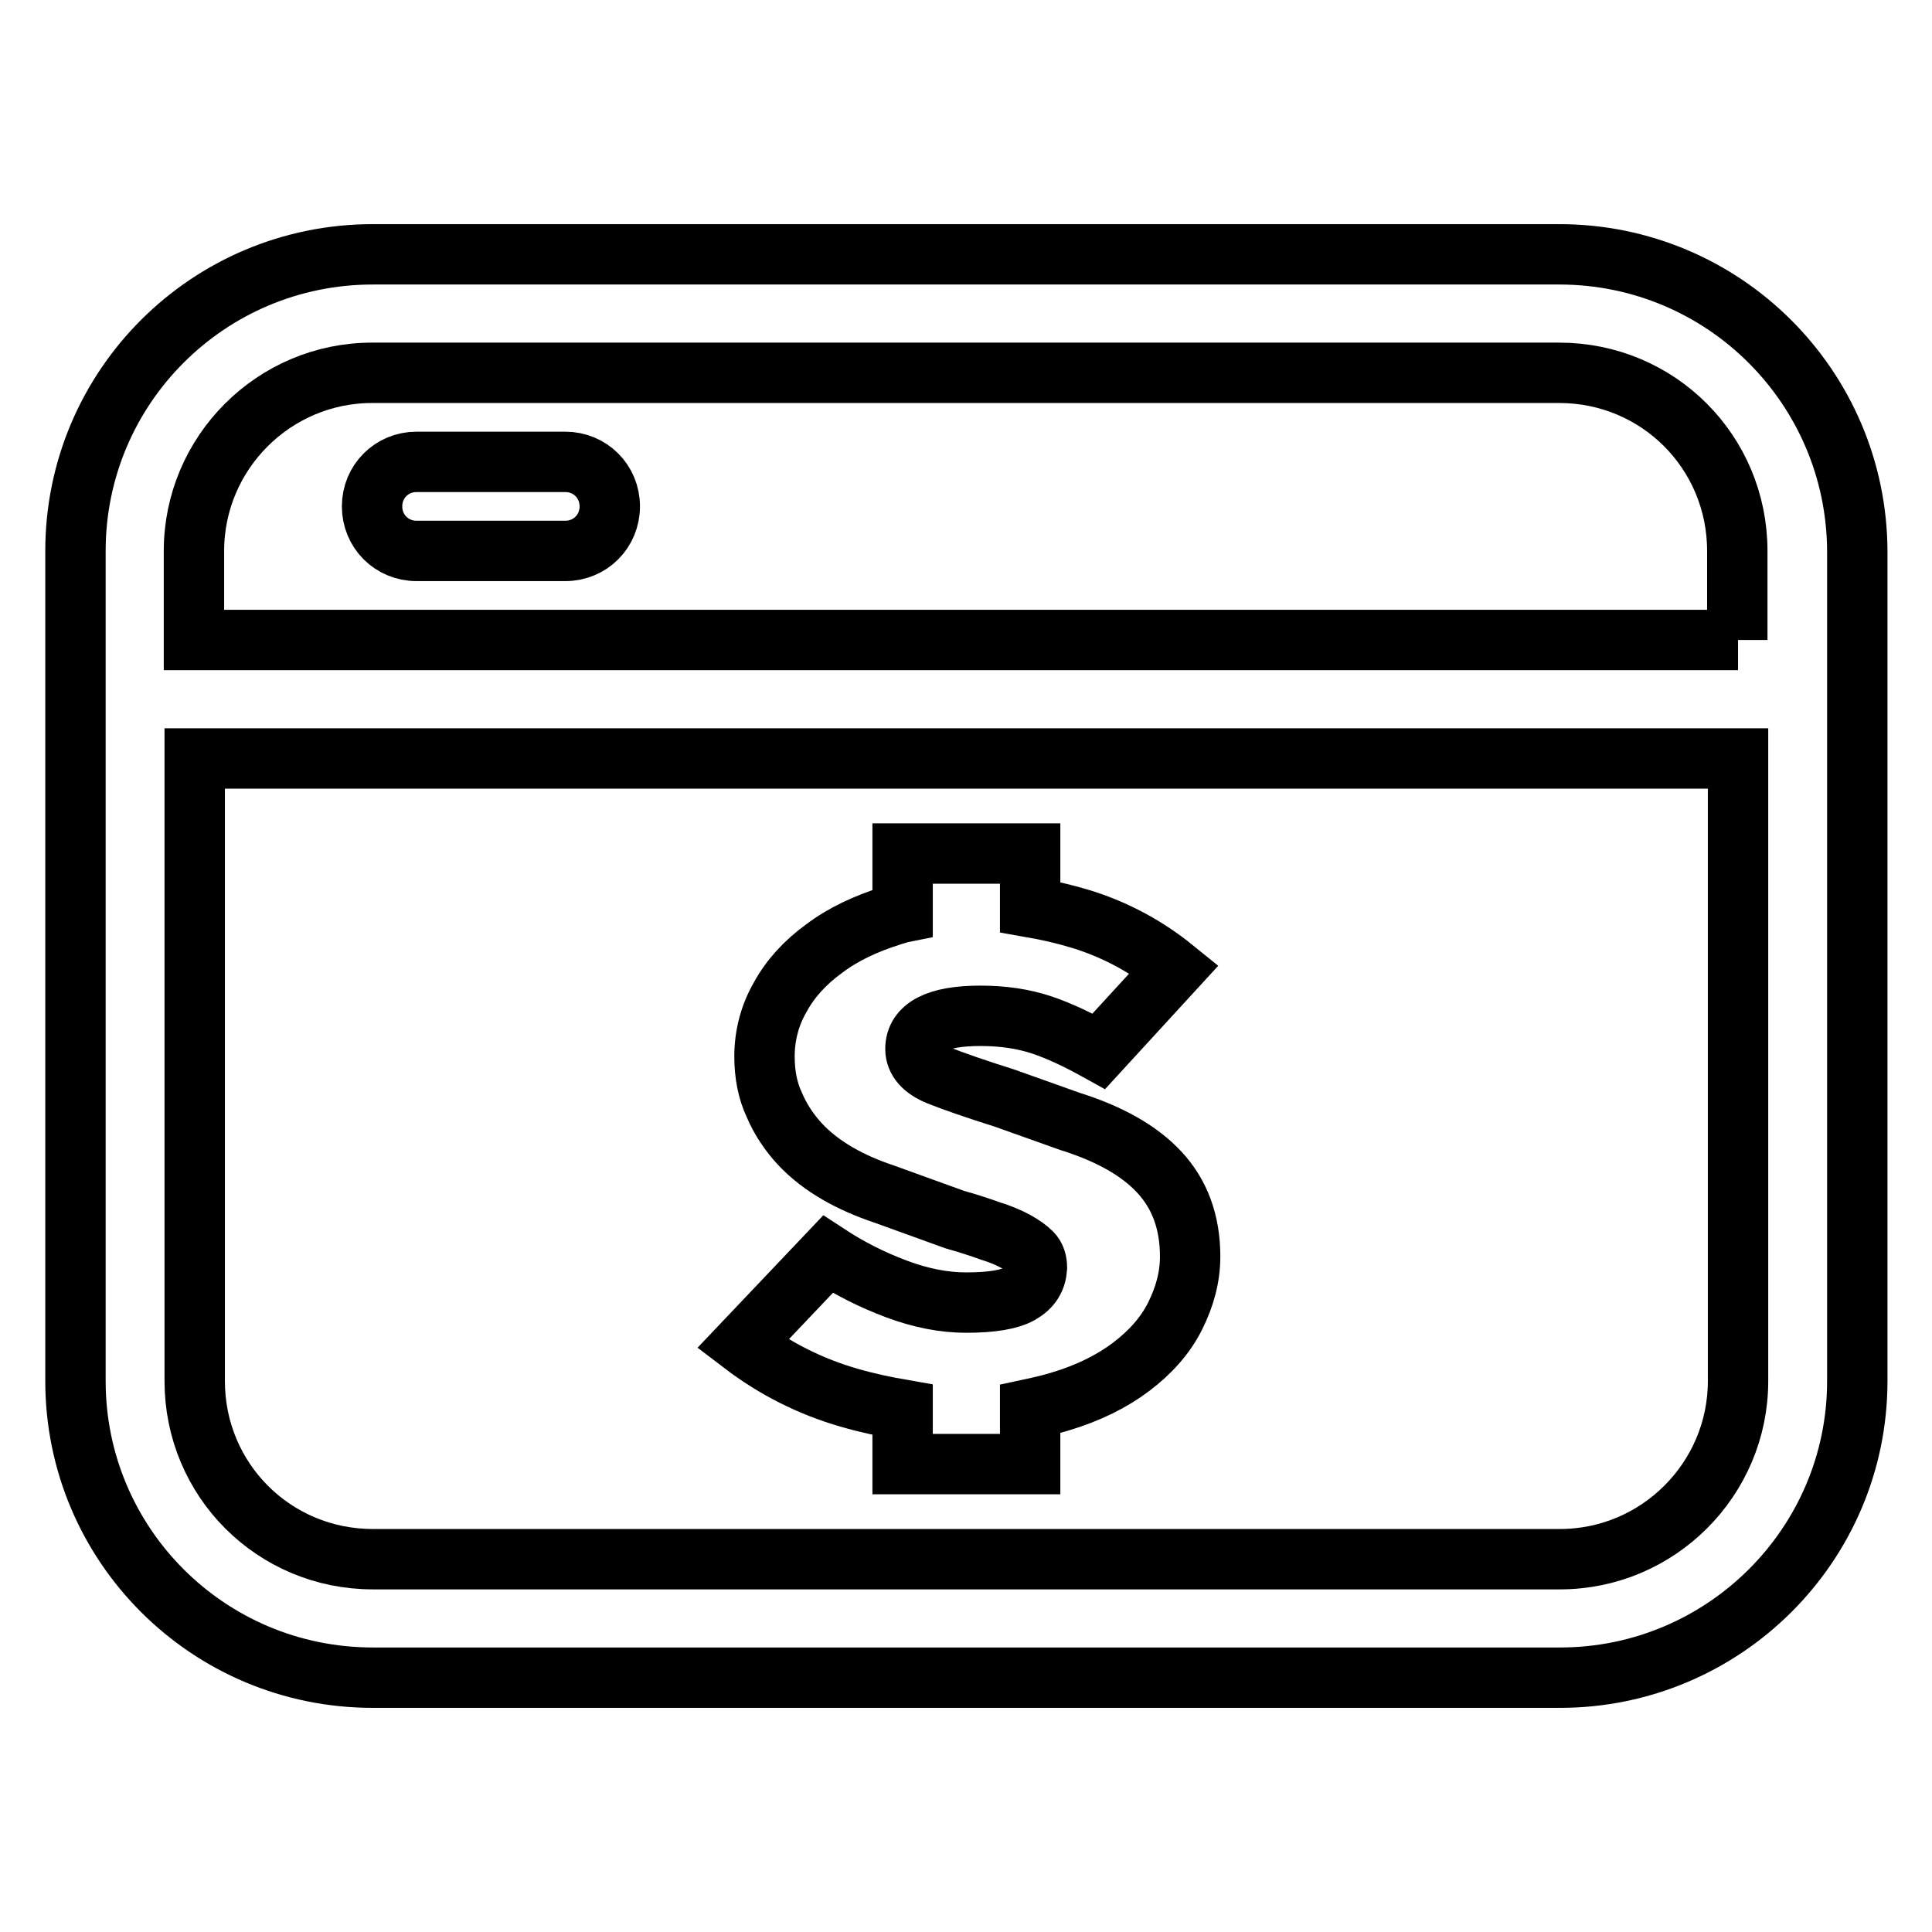 <?xml version="1.0" encoding="utf-8"?>
<!-- Svg Vector Icons : http://www.onlinewebfonts.com/icon -->
<!DOCTYPE svg PUBLIC "-//W3C//DTD SVG 1.1//EN" "http://www.w3.org/Graphics/SVG/1.1/DTD/svg11.dtd">
<svg version="1.1" xmlns="http://www.w3.org/2000/svg" xmlns:xlink="http://www.w3.org/1999/xlink" x="0px" y="0px" viewBox="0 0 256 256" enable-background="new 0 0 256 256" xml:space="preserve">
<g> <path stroke-width="8" fill-opacity="0" stroke="#000000"  d="M206.6,33.7H49.4C27.6,33.7,10,51.3,10,73v11.8v15.7V183c0,21.7,17.6,39.3,39.4,39.3h157.3 c21.7,0,39.4-17.6,39.4-39.3v-82.5V84.8V73C246,51.3,228.4,33.7,206.6,33.7z M230.3,183c0,13-10.6,23.6-23.6,23.6H49.4 c-13.1,0-23.6-10.5-23.6-23.6v-82.5h204.5L230.3,183L230.3,183z M230.3,84.8H25.7V73c0-13,10.6-23.6,23.6-23.6h157.3 c13.1,0,23.6,10.5,23.6,23.6V84.8L230.3,84.8z M74.9,61.2H55.2c-3.3,0-5.9,2.6-5.9,5.9c0,3.3,2.6,5.9,5.9,5.9h19.7 c3.3,0,5.9-2.6,5.9-5.9C80.8,63.8,78.2,61.2,74.9,61.2z M135.2,171.4c-1.4,0.8-3.8,1.2-7.2,1.2c-2.9,0-6-0.6-9.2-1.8 c-3.2-1.2-6.2-2.7-9.1-4.6l-11.3,11.9c4.2,3.2,8.9,5.6,14.1,7.1c2.4,0.7,4.8,1.2,7.1,1.6v7.2h16.9v-7.3c1.4-0.3,2.7-0.6,4-1 c3.7-1.1,6.9-2.7,9.4-4.6c2.5-1.9,4.5-4.1,5.8-6.7s2-5.2,2-7.9c0-4.6-1.4-8.3-4.1-11.2c-2.7-2.9-6.7-5.1-11.8-6.7l-8.7-3.1 c-3.8-1.2-6.7-2.2-8.7-3c-2-0.8-3.1-2-3.1-3.5c0-2.9,2.9-4.4,8.6-4.4c3,0,5.7,0.4,8.1,1.2s4.9,2,7.6,3.5l10-10.9 c-3.7-3-7.8-5.2-12.3-6.6c-2.3-0.7-4.5-1.2-6.8-1.6v-7.1h-16.9v7.8c-0.5,0.1-1,0.3-1.4,0.4c-3.5,1.1-6.5,2.5-9,4.4 c-2.5,1.8-4.5,4-5.8,6.4c-1.4,2.4-2.1,5.1-2.1,7.9c0,2.3,0.4,4.5,1.3,6.4c0.8,1.9,2,3.7,3.4,5.2c1.4,1.5,3.1,2.8,5,3.9 c1.9,1.1,4,2,6.1,2.7l9.4,3.4c1.8,0.5,3.3,1,4.7,1.5c1.3,0.4,2.5,0.9,3.4,1.4s1.6,1,2.1,1.5c0.5,0.5,0.7,1.2,0.7,2 C137.3,169.5,136.6,170.6,135.2,171.4z"/></g>
</svg>